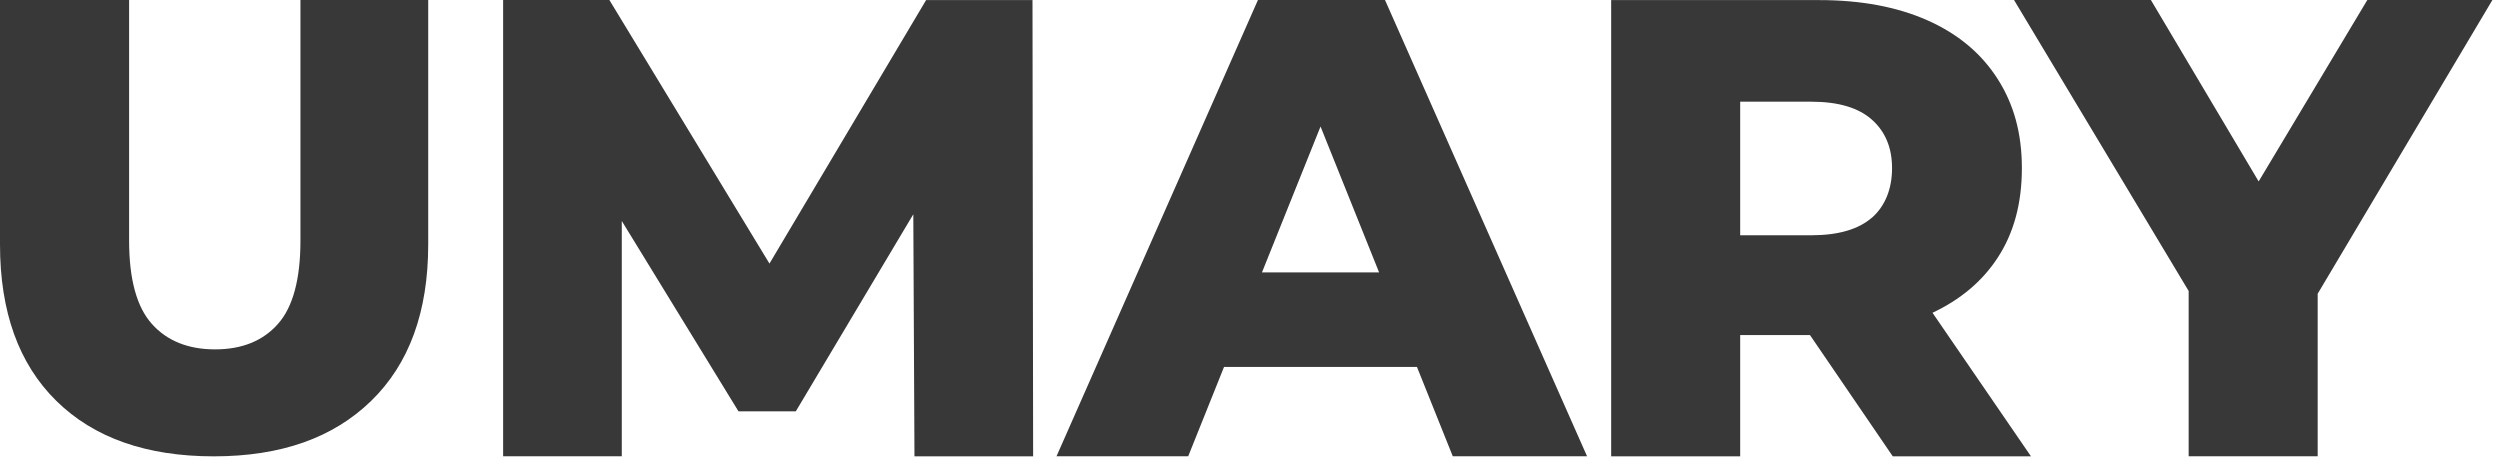 <svg xmlns="http://www.w3.org/2000/svg" fill="none" viewBox="0 0 280 52" height="52" width="280"><path fill="#383838" d="M33.65 26.94C33.65 31.27 32.81 34.39 31.13 36.28C29.45 38.18 27.1 39.13 24.09 39.13C21.08 39.13 18.71 38.18 17.01 36.28C15.31 34.38 14.46 31.27 14.46 26.94V0H0V27.38C0 34.92 2.1 40.76 6.31 44.9C10.52 49.04 16.4 51.11 23.94 51.11C31.48 51.11 37.31 49.04 41.57 44.9C45.83 40.76 47.96 34.92 47.96 27.38V0H33.65V26.94ZM103.73 0L86.18 29.52L68.25 0H56.35V51.1H69.64V24.75L82.71 46.07H89.13L102.29 24L102.42 51.11H115.71L115.64 0.01H103.74L103.73 0ZM140.89 0L118.33 51.1H133.08L137.09 41.1H158.7L162.71 51.1H177.75L155.12 0H140.89ZM141.34 30.51L147.9 14.17L154.46 30.51H141.34ZM265.14 0L252.97 20.32L240.9 0H225.57L245.13 32.59V51.1H259.58V32.9L279.15 0H265.13H265.14ZM223.71 28.91C225.54 26.14 226.45 22.78 226.45 18.84C226.45 14.9 225.54 11.65 223.71 8.8C221.88 5.95 219.27 3.78 215.86 2.27C212.45 0.76 208.41 0.01 203.74 0.01H180.45V51.11H194.9V37.53H202.72L211.99 51.11H227.47L216.44 35.03C219.56 33.56 221.99 31.53 223.71 28.91ZM209.65 24.38C208.14 25.69 205.88 26.35 202.86 26.35H194.9V11.39H202.86C205.88 11.39 208.14 12.06 209.65 13.4C211.16 14.74 211.91 16.55 211.91 18.84C211.91 21.13 211.15 23.07 209.65 24.39V24.38Z"></path></svg>